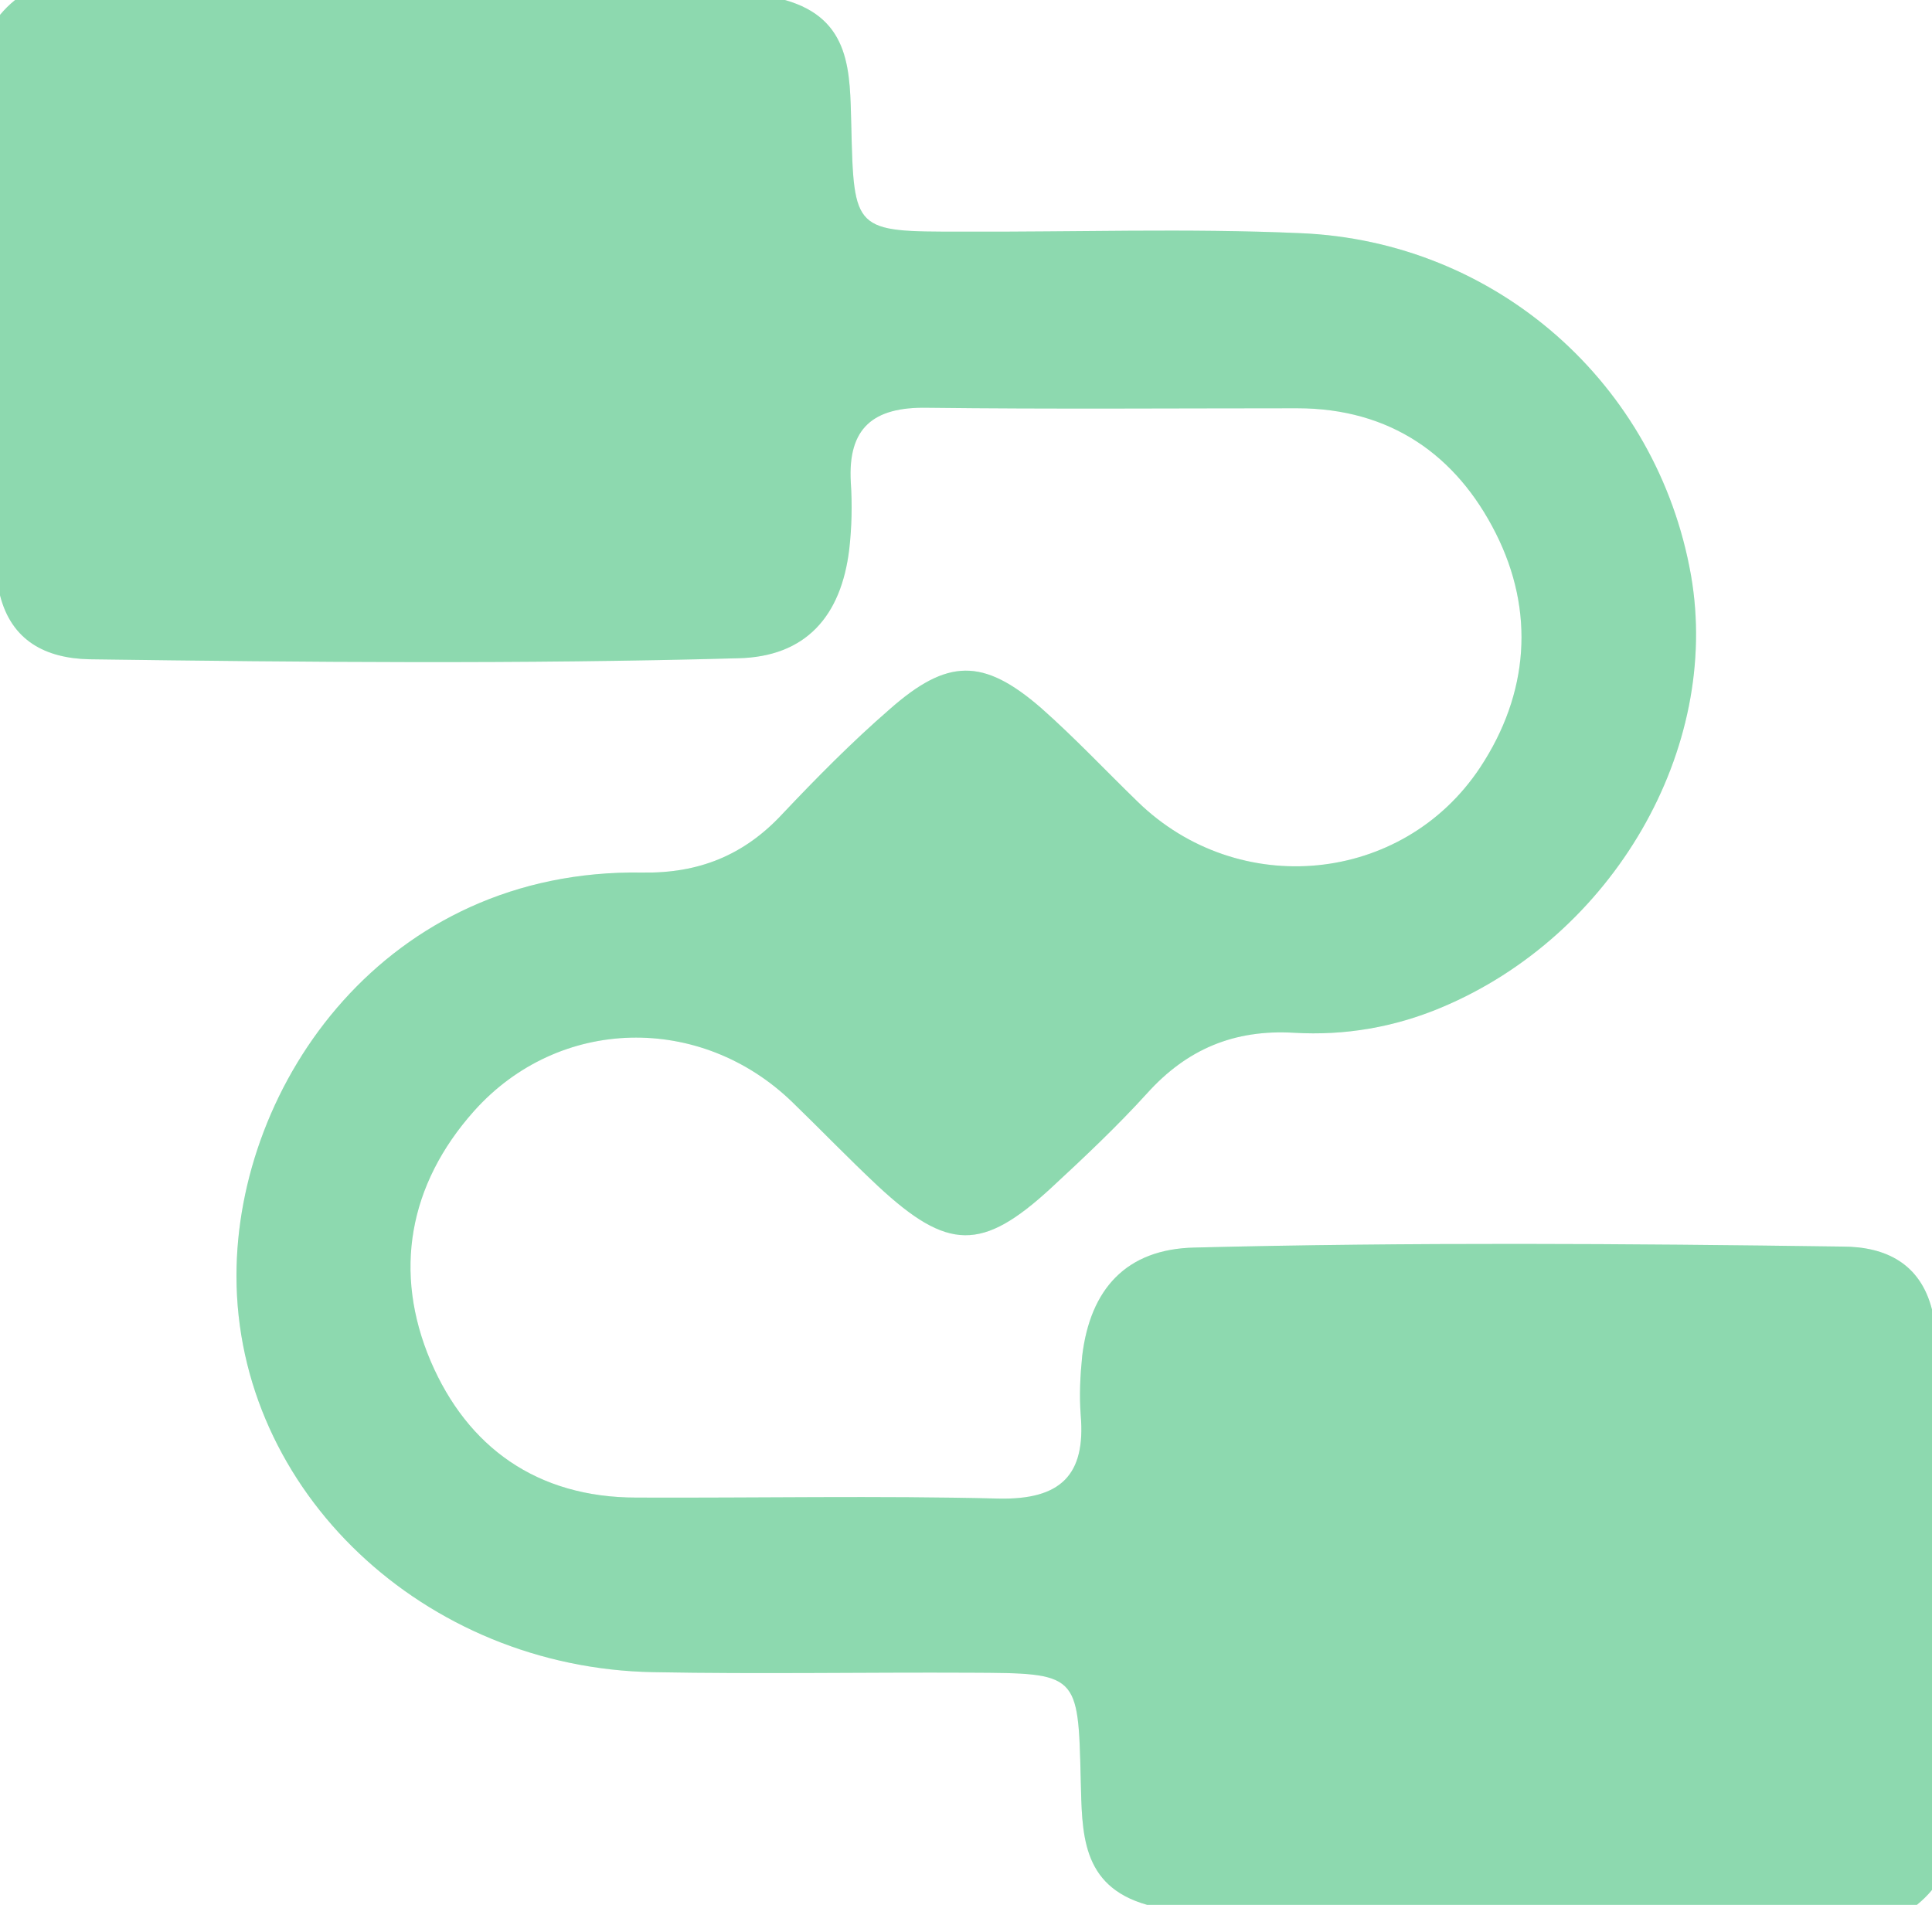 <svg width="71" height="70" viewBox="0 0 71 70" fill="none" xmlns="http://www.w3.org/2000/svg">
<path d="M71 48.125C71 55.234 71 62.344 71 69.453C70.834 69.654 70.649 69.836 70.445 70C61.016 70 51.586 70 42.156 70C39.697 69.307 39.771 67.32 39.716 65.388C39.623 61.487 39.623 61.487 35.666 61.469C31.784 61.45 27.901 61.523 24.018 61.45C15.587 61.305 8.69 54.797 8.69 46.885C8.69 39.831 14.181 31.919 23.593 32.065C25.682 32.102 27.346 31.427 28.751 29.914C30.009 28.583 31.303 27.271 32.69 26.068C34.816 24.19 36.129 24.172 38.255 26.013C39.494 27.107 40.622 28.31 41.805 29.458C45.503 33.068 51.549 32.503 54.396 28.201C56.19 25.484 56.412 22.458 54.969 19.596C53.527 16.734 51.105 15.003 47.666 15.003C43.136 15.003 38.606 15.039 34.076 14.984C32.079 14.948 31.155 15.732 31.266 17.719C31.321 18.539 31.303 19.359 31.21 20.18C30.915 22.641 29.62 24.135 27.124 24.19C19.174 24.409 11.223 24.336 3.273 24.227C1.683 24.19 0.425 23.552 0 21.875C0 14.766 0 7.656 0 0.547C0.166 0.346 0.351 0.164 0.555 0C9.984 0 19.414 0 28.844 0C31.303 0.693 31.229 2.68 31.284 4.594C31.377 8.513 31.377 8.513 35.315 8.513C39.475 8.531 43.635 8.385 47.777 8.568C54.988 8.859 60.905 14.109 62.144 21.146C63.253 27.526 59.278 34.38 52.973 37.023C51.235 37.753 49.423 38.062 47.555 37.953C45.355 37.825 43.617 38.555 42.156 40.177C41.047 41.398 39.845 42.529 38.625 43.659C36.092 45.992 34.834 45.974 32.264 43.586C31.192 42.583 30.175 41.526 29.121 40.505C25.756 37.242 20.542 37.333 17.417 40.833C15.014 43.531 14.44 46.758 15.827 50.021C17.177 53.175 19.728 55.034 23.389 55.034C27.827 55.052 32.246 54.961 36.683 55.07C38.995 55.125 39.901 54.195 39.716 52.008C39.66 51.279 39.697 50.55 39.771 49.82C40.067 47.378 41.38 45.901 43.894 45.846C51.826 45.646 59.777 45.7 67.709 45.81C69.317 45.81 70.575 46.448 71 48.125Z" fill="#8DDAAF"/>
<path d="M71 48.125C71 55.234 71 62.344 71 69.453C70.834 69.654 70.649 69.836 70.445 70C61.016 70 51.586 70 42.156 70C39.697 69.307 39.771 67.32 39.716 65.388C39.623 61.487 39.623 61.487 35.666 61.469C31.784 61.45 27.901 61.523 24.018 61.45C15.587 61.305 8.69 54.797 8.69 46.885C8.69 39.831 14.181 31.919 23.593 32.065C25.682 32.102 27.346 31.427 28.751 29.914C30.009 28.583 31.303 27.271 32.69 26.068C34.816 24.19 36.129 24.172 38.255 26.013C39.494 27.107 40.622 28.31 41.805 29.458C45.503 33.068 51.549 32.503 54.396 28.201C56.19 25.484 56.412 22.458 54.969 19.596C53.527 16.734 51.105 15.003 47.666 15.003C43.136 15.003 38.606 15.039 34.076 14.984C32.079 14.948 31.155 15.732 31.266 17.719C31.321 18.539 31.303 19.359 31.21 20.18C30.915 22.641 29.62 24.135 27.124 24.19C19.174 24.409 11.223 24.336 3.273 24.227C1.683 24.19 0.425 23.552 0 21.875C0 14.766 0 7.656 0 0.547C0.166 0.346 0.351 0.164 0.555 0C9.984 0 19.414 0 28.844 0C31.303 0.693 31.229 2.68 31.284 4.594C31.377 8.513 31.377 8.513 35.315 8.513C39.475 8.531 43.635 8.385 47.777 8.568C54.988 8.859 60.905 14.109 62.144 21.146C63.253 27.526 59.278 34.38 52.973 37.023C51.235 37.753 49.423 38.062 47.555 37.953C45.355 37.825 43.617 38.555 42.156 40.177C41.047 41.398 39.845 42.529 38.625 43.659C36.092 45.992 34.834 45.974 32.264 43.586C31.192 42.583 30.175 41.526 29.121 40.505C25.756 37.242 20.542 37.333 17.417 40.833C15.014 43.531 14.44 46.758 15.827 50.021C17.177 53.175 19.728 55.034 23.389 55.034C27.827 55.052 32.246 54.961 36.683 55.07C38.995 55.125 39.901 54.195 39.716 52.008C39.66 51.279 39.697 50.55 39.771 49.82C40.067 47.378 41.38 45.901 43.894 45.846C51.826 45.646 59.777 45.7 67.709 45.81C69.317 45.81 70.575 46.448 71 48.125Z" fill="#8DDAAF" fill-opacity="0.2"/>
</svg>
